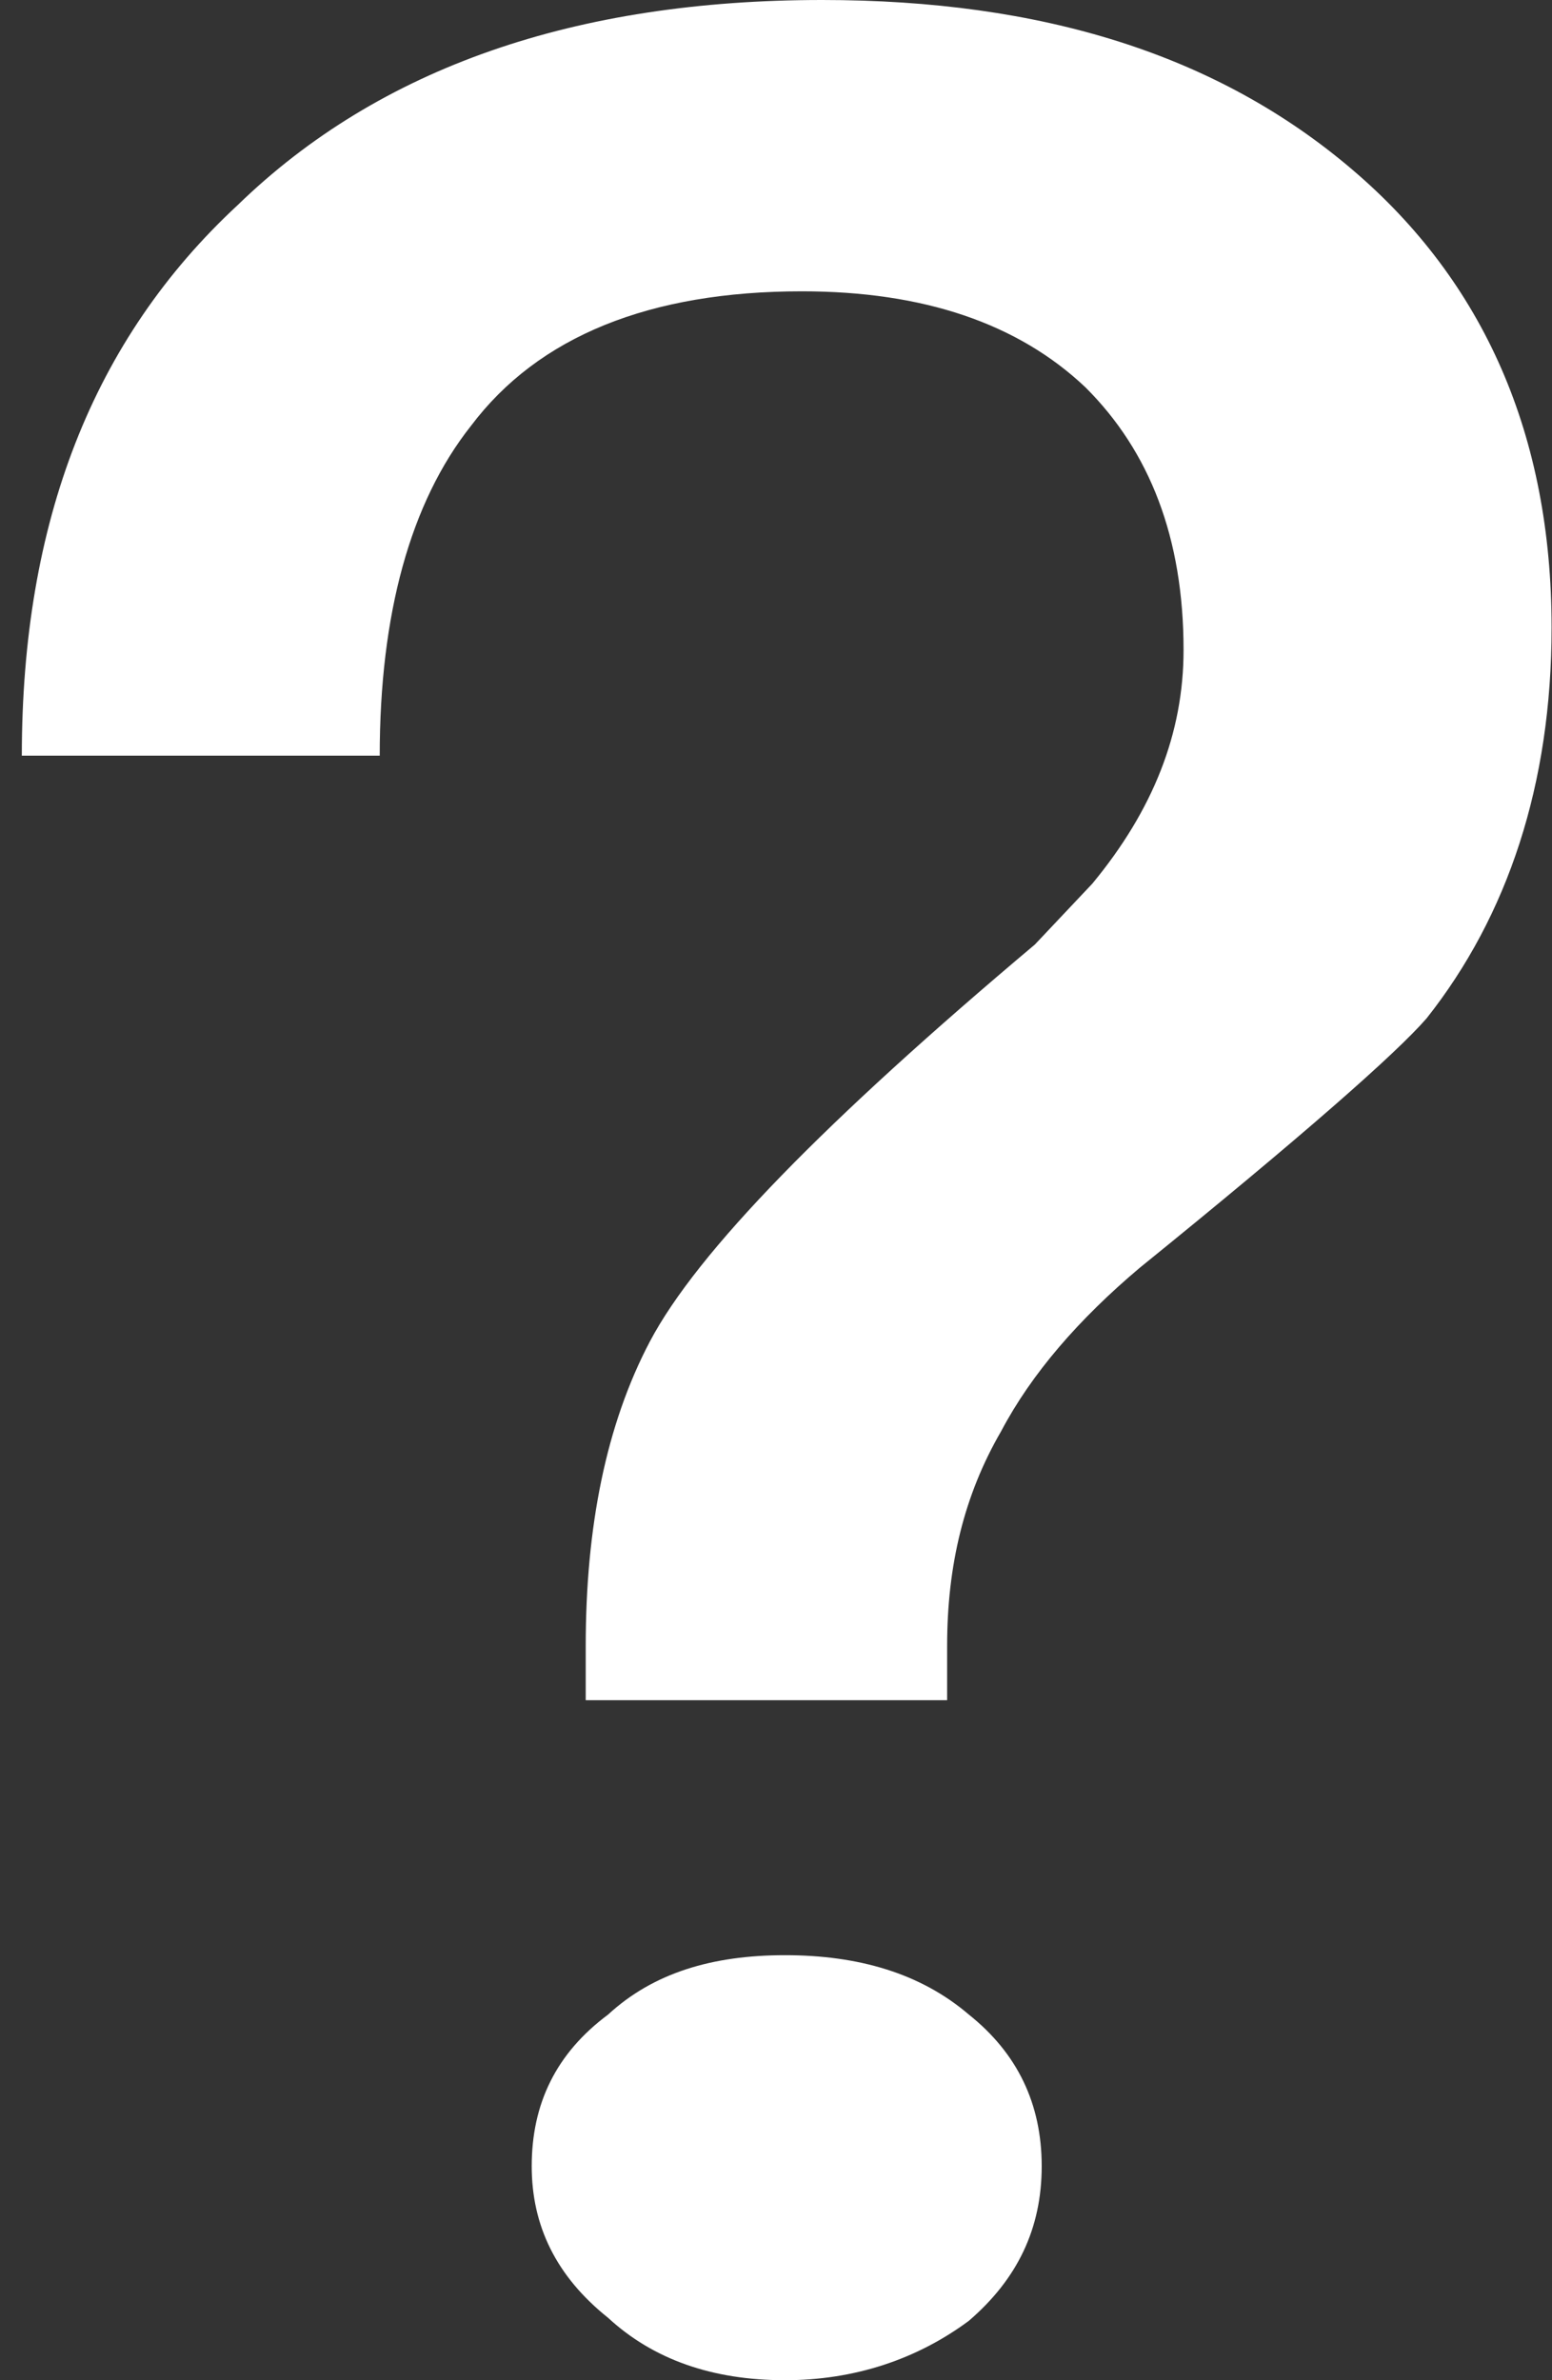 <?xml version="1.0" encoding="UTF-8"?>
<svg width="15px" height="23px" viewBox="0 0 15 23" version="1.1" xmlns="http://www.w3.org/2000/svg" xmlns:xlink="http://www.w3.org/1999/xlink">
    <rect x="0" y="0" width="15" height="23" fill="#333333" stroke="none"/>
    <!-- Generator: Sketch 55.2 (78181) - https://sketchapp.com -->
    <title>? copy</title>
    <desc>Created with Sketch.</desc>
    <g id="Design" stroke="none" stroke-width="1" fill="none" fill-rule="evenodd">
        <g id="New-Navigation-Copy-12" transform="translate(-1714, -1009)" fill="#FFFFFF" fill-rule="nonzero">
            <path d="M1721.946,1009 C1724.068,1009 1725.765,1009.526 1727.071,1010.64 C1728.343,1011.723 1728.996,1013.208 1728.996,1015.064 C1728.996,1016.58 1728.572,1017.849 1727.789,1018.839 C1727.495,1019.179 1726.581,1019.983 1725.014,1021.252 C1724.427,1021.747 1723.97,1022.273 1723.676,1022.83 C1723.317,1023.448 1723.154,1024.129 1723.154,1024.903 L1723.154,1025.429 L1719.661,1025.429 L1719.661,1024.903 C1719.661,1023.758 1719.857,1022.768 1720.281,1021.963 C1720.738,1021.097 1721.979,1019.829 1724.002,1018.127 L1724.557,1017.539 C1725.145,1016.828 1725.439,1016.085 1725.439,1015.281 C1725.439,1014.198 1725.112,1013.362 1724.492,1012.744 C1723.839,1012.125 1722.925,1011.815 1721.75,1011.815 C1720.281,1011.815 1719.204,1012.249 1718.552,1013.115 C1717.964,1013.857 1717.67,1014.94 1717.67,1016.302 L1714.211,1016.302 C1714.211,1014.043 1714.896,1012.28 1716.299,1010.98 C1717.67,1009.65 1719.563,1009 1721.946,1009 Z M1721.587,1027.893 C1722.291,1027.893 1722.894,1028.065 1723.364,1028.467 C1723.833,1028.841 1724.068,1029.329 1724.068,1029.932 C1724.068,1030.535 1723.833,1031.023 1723.364,1031.426 C1722.861,1031.799 1722.257,1032 1721.587,1032 C1720.883,1032 1720.313,1031.799 1719.877,1031.397 C1719.374,1030.995 1719.139,1030.506 1719.139,1029.932 C1719.139,1029.329 1719.374,1028.841 1719.877,1028.467 C1720.313,1028.065 1720.883,1027.893 1721.587,1027.893 Z" id="?-copy"></path>
        </g>
    </g>
</svg>